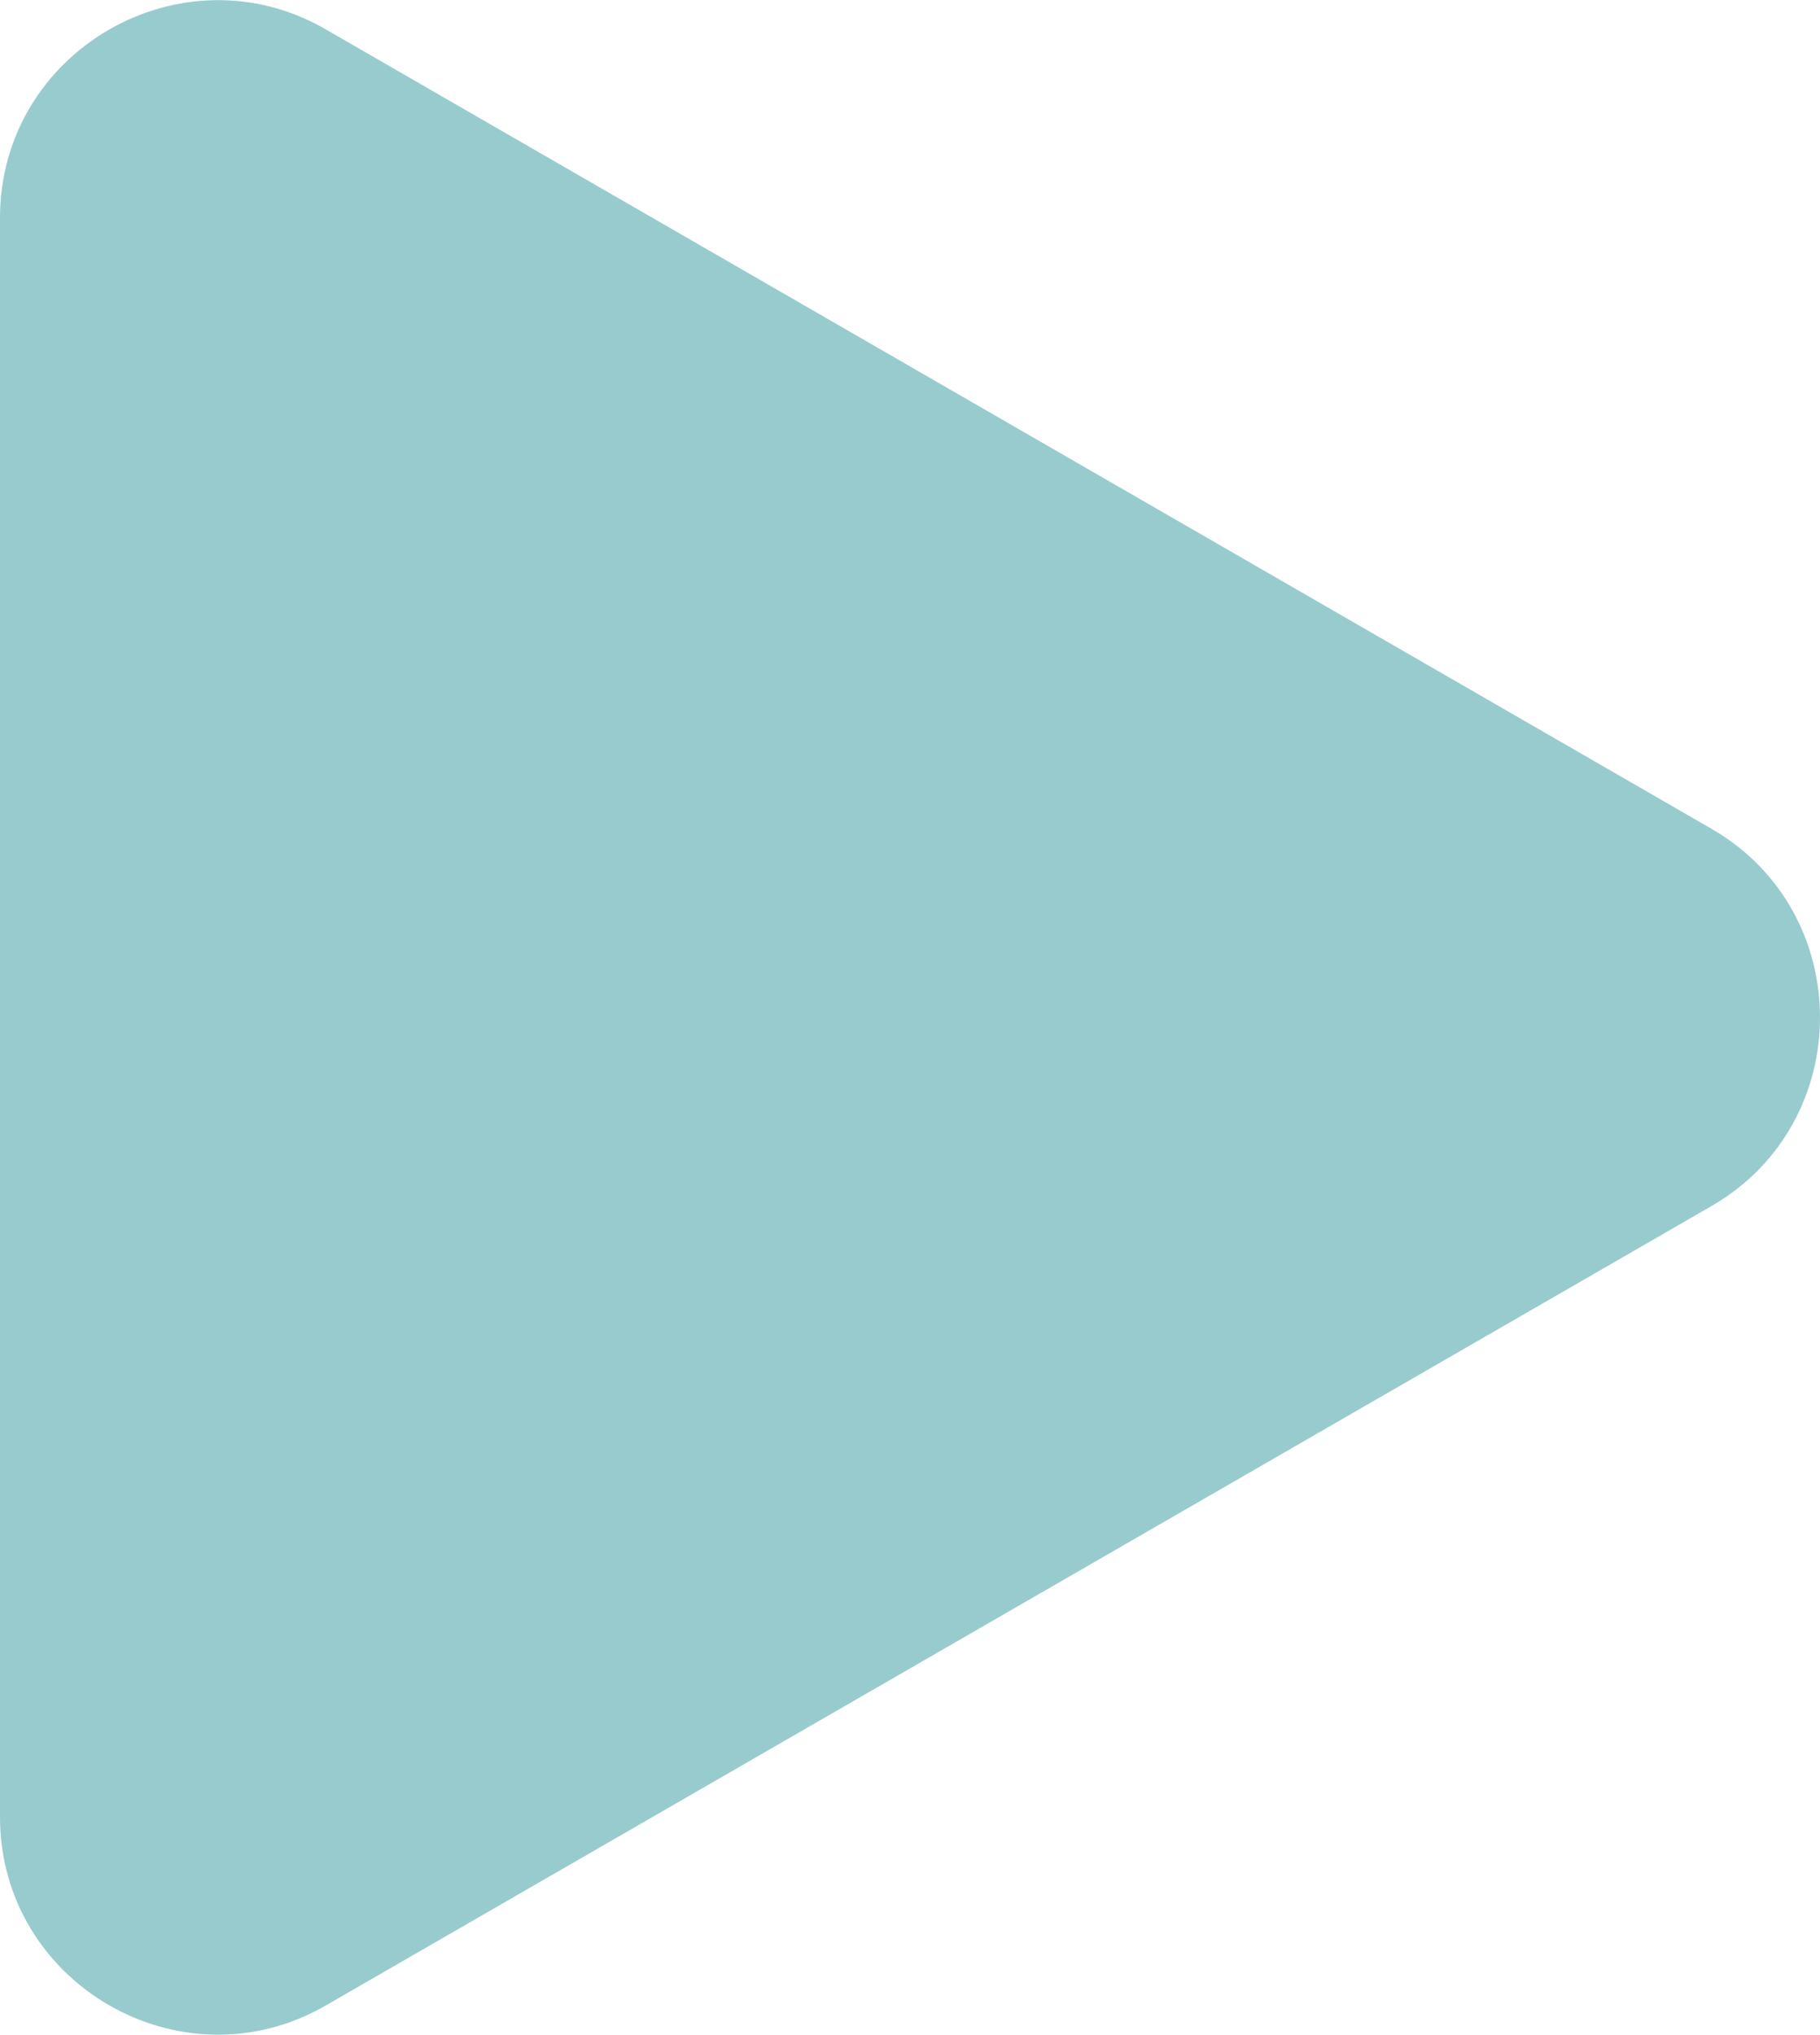 <svg xmlns="http://www.w3.org/2000/svg" id="Layer_2" data-name="Layer 2" viewBox="0 0 11.11 12.42"><defs><style> .cls-1 { fill: #98cbcd; stroke-width: 0px; } </style></defs><g id="Layer_1-2" data-name="Layer 1"><path class="cls-1" d="M10.45,5.06L1.99.18C1.11-.33,0,.31,0,1.33v9.76c0,1.02,1.11,1.66,1.99,1.15l8.46-4.88c.88-.51.88-1.79,0-2.3Z"/></g></svg>